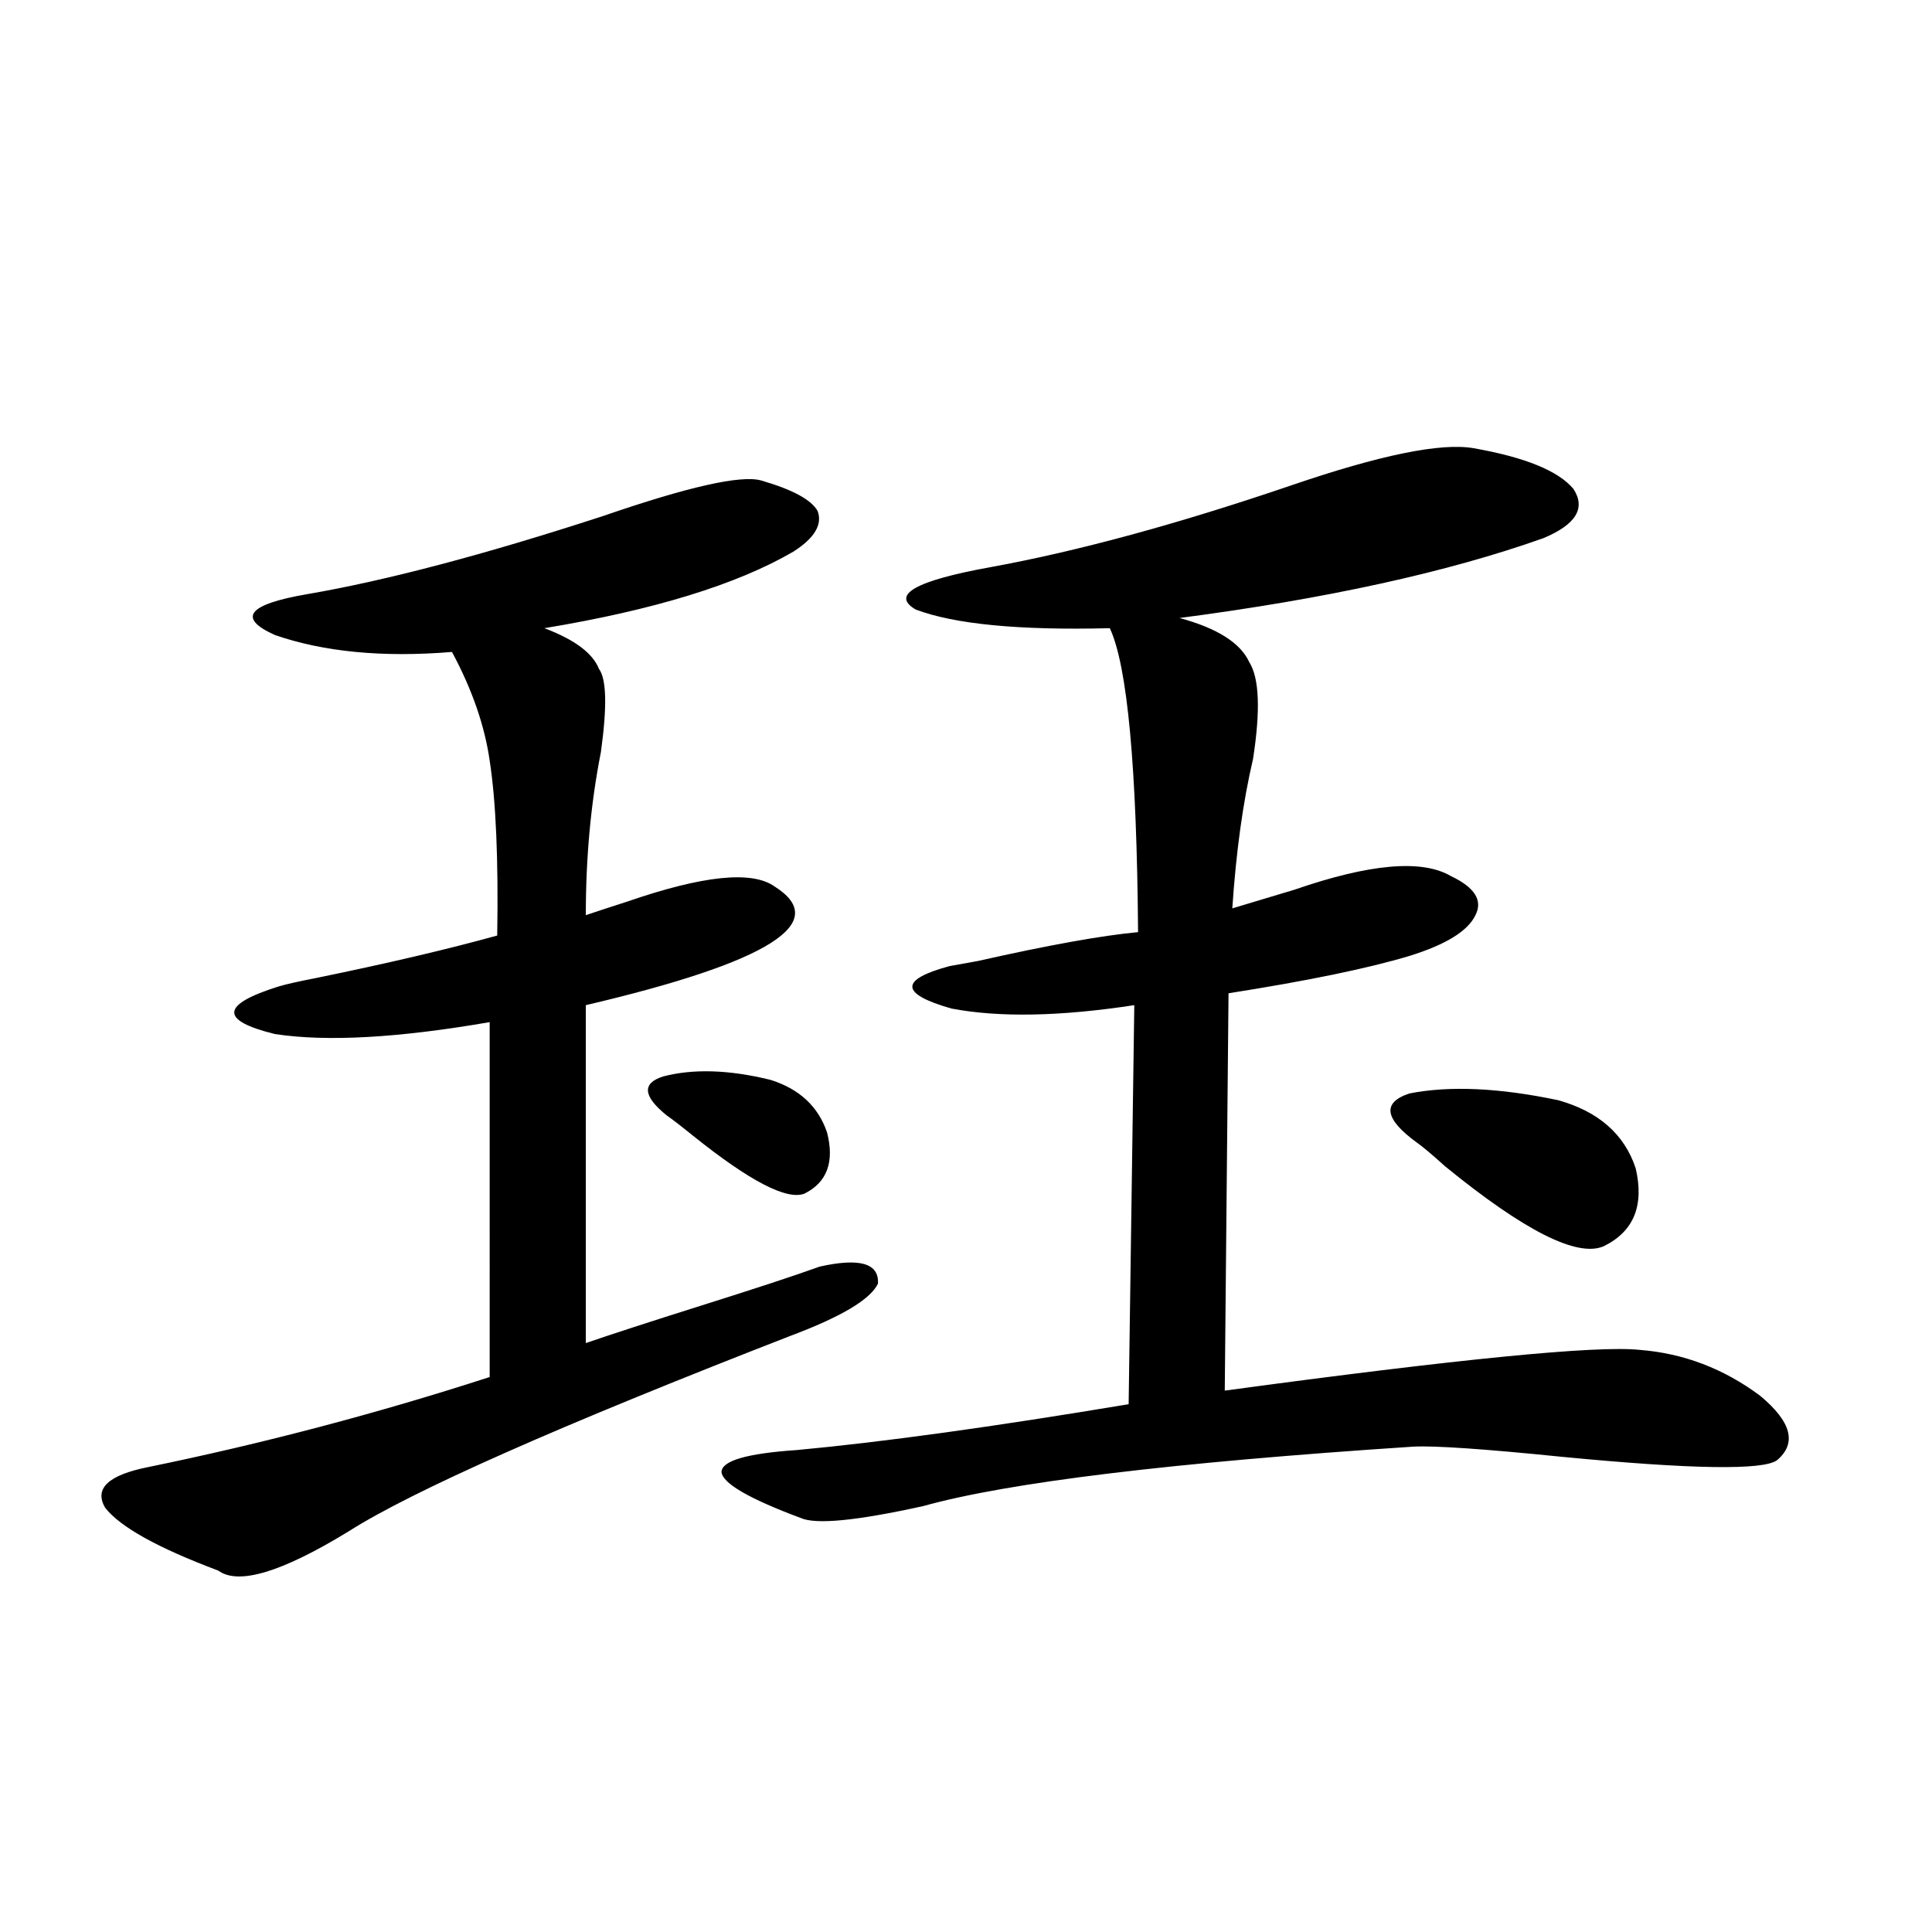 <?xml version="1.0" encoding="utf-8"?>
<!-- Generator: Adobe Illustrator 16.0.0, SVG Export Plug-In . SVG Version: 6.00 Build 0)  -->
<!DOCTYPE svg PUBLIC "-//W3C//DTD SVG 1.1//EN" "http://www.w3.org/Graphics/SVG/1.1/DTD/svg11.dtd">
<svg version="1.1" id="图层_1" xmlns="http://www.w3.org/2000/svg" xmlns:xlink="http://www.w3.org/1999/xlink" x="0px" y="0px"
	 width="1000px" height="1000px" viewBox="0 0 1000 1000" enable-background="new 0 0 1000 1000" xml:space="preserve">
<path d="M393.941,248.684c16.25,4.697,26.006,9.971,29.268,15.82c2.592,7.031-1.631,14.063-12.683,21.094
	c-29.268,17.002-72.193,30.186-128.777,39.551c15.609,5.864,25.03,12.896,28.292,21.094c3.902,5.273,4.223,19.639,0.976,43.066
	c-5.213,26.367-7.805,54.492-7.805,84.375c5.198-1.758,12.348-4.092,21.463-7.031c39.023-13.472,64.389-16.108,76.096-7.91
	c29.908,18.76-2.606,39.263-97.559,61.523v174.902c13.658-4.683,33.49-11.123,59.511-19.336
	c27.957-8.789,48.444-15.518,61.462-20.215c20.808-4.683,30.884-1.758,30.243,8.789c-3.902,8.213-19.191,17.29-45.853,27.246
	c-119.021,46.294-195.117,79.98-228.287,101.074c-34.48,21.094-56.919,27.837-67.315,20.215
	c-31.219-11.714-50.73-22.549-58.535-32.52c-5.854-9.956,1.616-16.987,22.438-21.094c59.831-12.305,118.687-27.822,176.581-46.582
	V529.055c-47.483,8.213-84.556,10.259-111.217,6.152c-28.627-7.031-27.972-15.229,1.951-24.609
	c3.902-1.167,10.396-2.637,19.512-4.395c37.072-7.607,68.291-14.941,93.656-21.973c0.641-39.248-0.655-69.434-3.902-90.527
	c-2.606-18.154-9.115-36.914-19.512-56.25c-35.776,2.939-66.34,0-91.705-8.789c-19.512-8.789-13.993-15.82,16.585-21.094
	c40.975-7.031,92.025-20.503,153.167-40.43C356.214,251.911,383.53,245.759,393.941,248.684z M345.162,577.395
	c-12.362-9.956-13.018-16.699-1.951-20.215c15.609-4.092,34.146-3.516,55.608,1.758c14.954,4.697,24.71,13.774,29.268,27.246
	c3.902,15.244,0,25.791-11.707,31.641c-9.115,3.516-28.292-6.44-57.56-29.883C352.312,582.668,347.754,579.152,345.162,577.395z
	 M762.713,231.984c26.661,4.697,43.901,11.729,51.706,21.094c6.494,9.971,1.296,18.457-15.609,25.488
	c-49.435,17.578-112.192,31.353-188.288,41.309c19.512,5.273,31.539,12.896,36.097,22.852c5.198,8.213,5.854,24.912,1.951,50.098
	c-5.213,22.275-8.78,48.052-10.731,77.344c7.805-2.334,18.536-5.562,32.194-9.668c39.023-13.472,66.005-15.82,80.974-7.031
	c12.348,5.864,16.585,12.607,12.683,20.215c-3.902,8.213-15.289,15.244-34.146,21.094c-21.463,6.455-52.682,12.896-93.656,19.336
	l-1.951,205.664c120.973-16.396,192.511-23.428,214.629-21.094c22.759,1.758,43.566,9.668,62.438,23.73
	c16.25,13.486,19.177,24.609,8.78,33.398c-7.164,5.273-44.236,4.697-111.217-1.758c-40.334-4.092-66.02-5.85-77.071-5.273
	c-124.875,8.213-209.431,18.457-253.652,30.762c-34.48,7.622-55.608,9.668-63.413,6.152c-26.676-9.956-40.334-17.866-40.975-23.73
	c0-5.85,13.003-9.668,39.023-11.426c44.222-4.092,101.461-12.002,171.703-23.73l2.927-206.543
	c-38.383,5.864-69.922,6.455-94.632,1.758c-26.676-7.607-26.996-14.941-0.976-21.973c3.247-0.576,8.125-1.455,14.634-2.637
	c36.417-8.198,64.054-13.184,82.925-14.941c-0.655-85.542-5.533-137.988-14.634-157.324c-46.828,1.182-80.333-2.046-100.485-9.668
	c-13.018-7.607,0-14.941,39.023-21.973c44.877-8.198,96.583-22.261,155.118-42.188C714.254,235.5,745.793,229.06,762.713,231.984z
	 M733.445,591.457c-16.92-12.305-18.216-20.791-3.902-25.488c20.808-4.092,46.493-2.925,77.071,3.516
	c20.808,5.864,34.146,17.578,39.999,35.156c4.543,19.336-0.976,32.822-16.585,40.43c-13.658,5.864-40.975-7.91-81.949-41.309
	C740.915,597.321,736.037,593.215,733.445,591.457z"/>
</svg>
